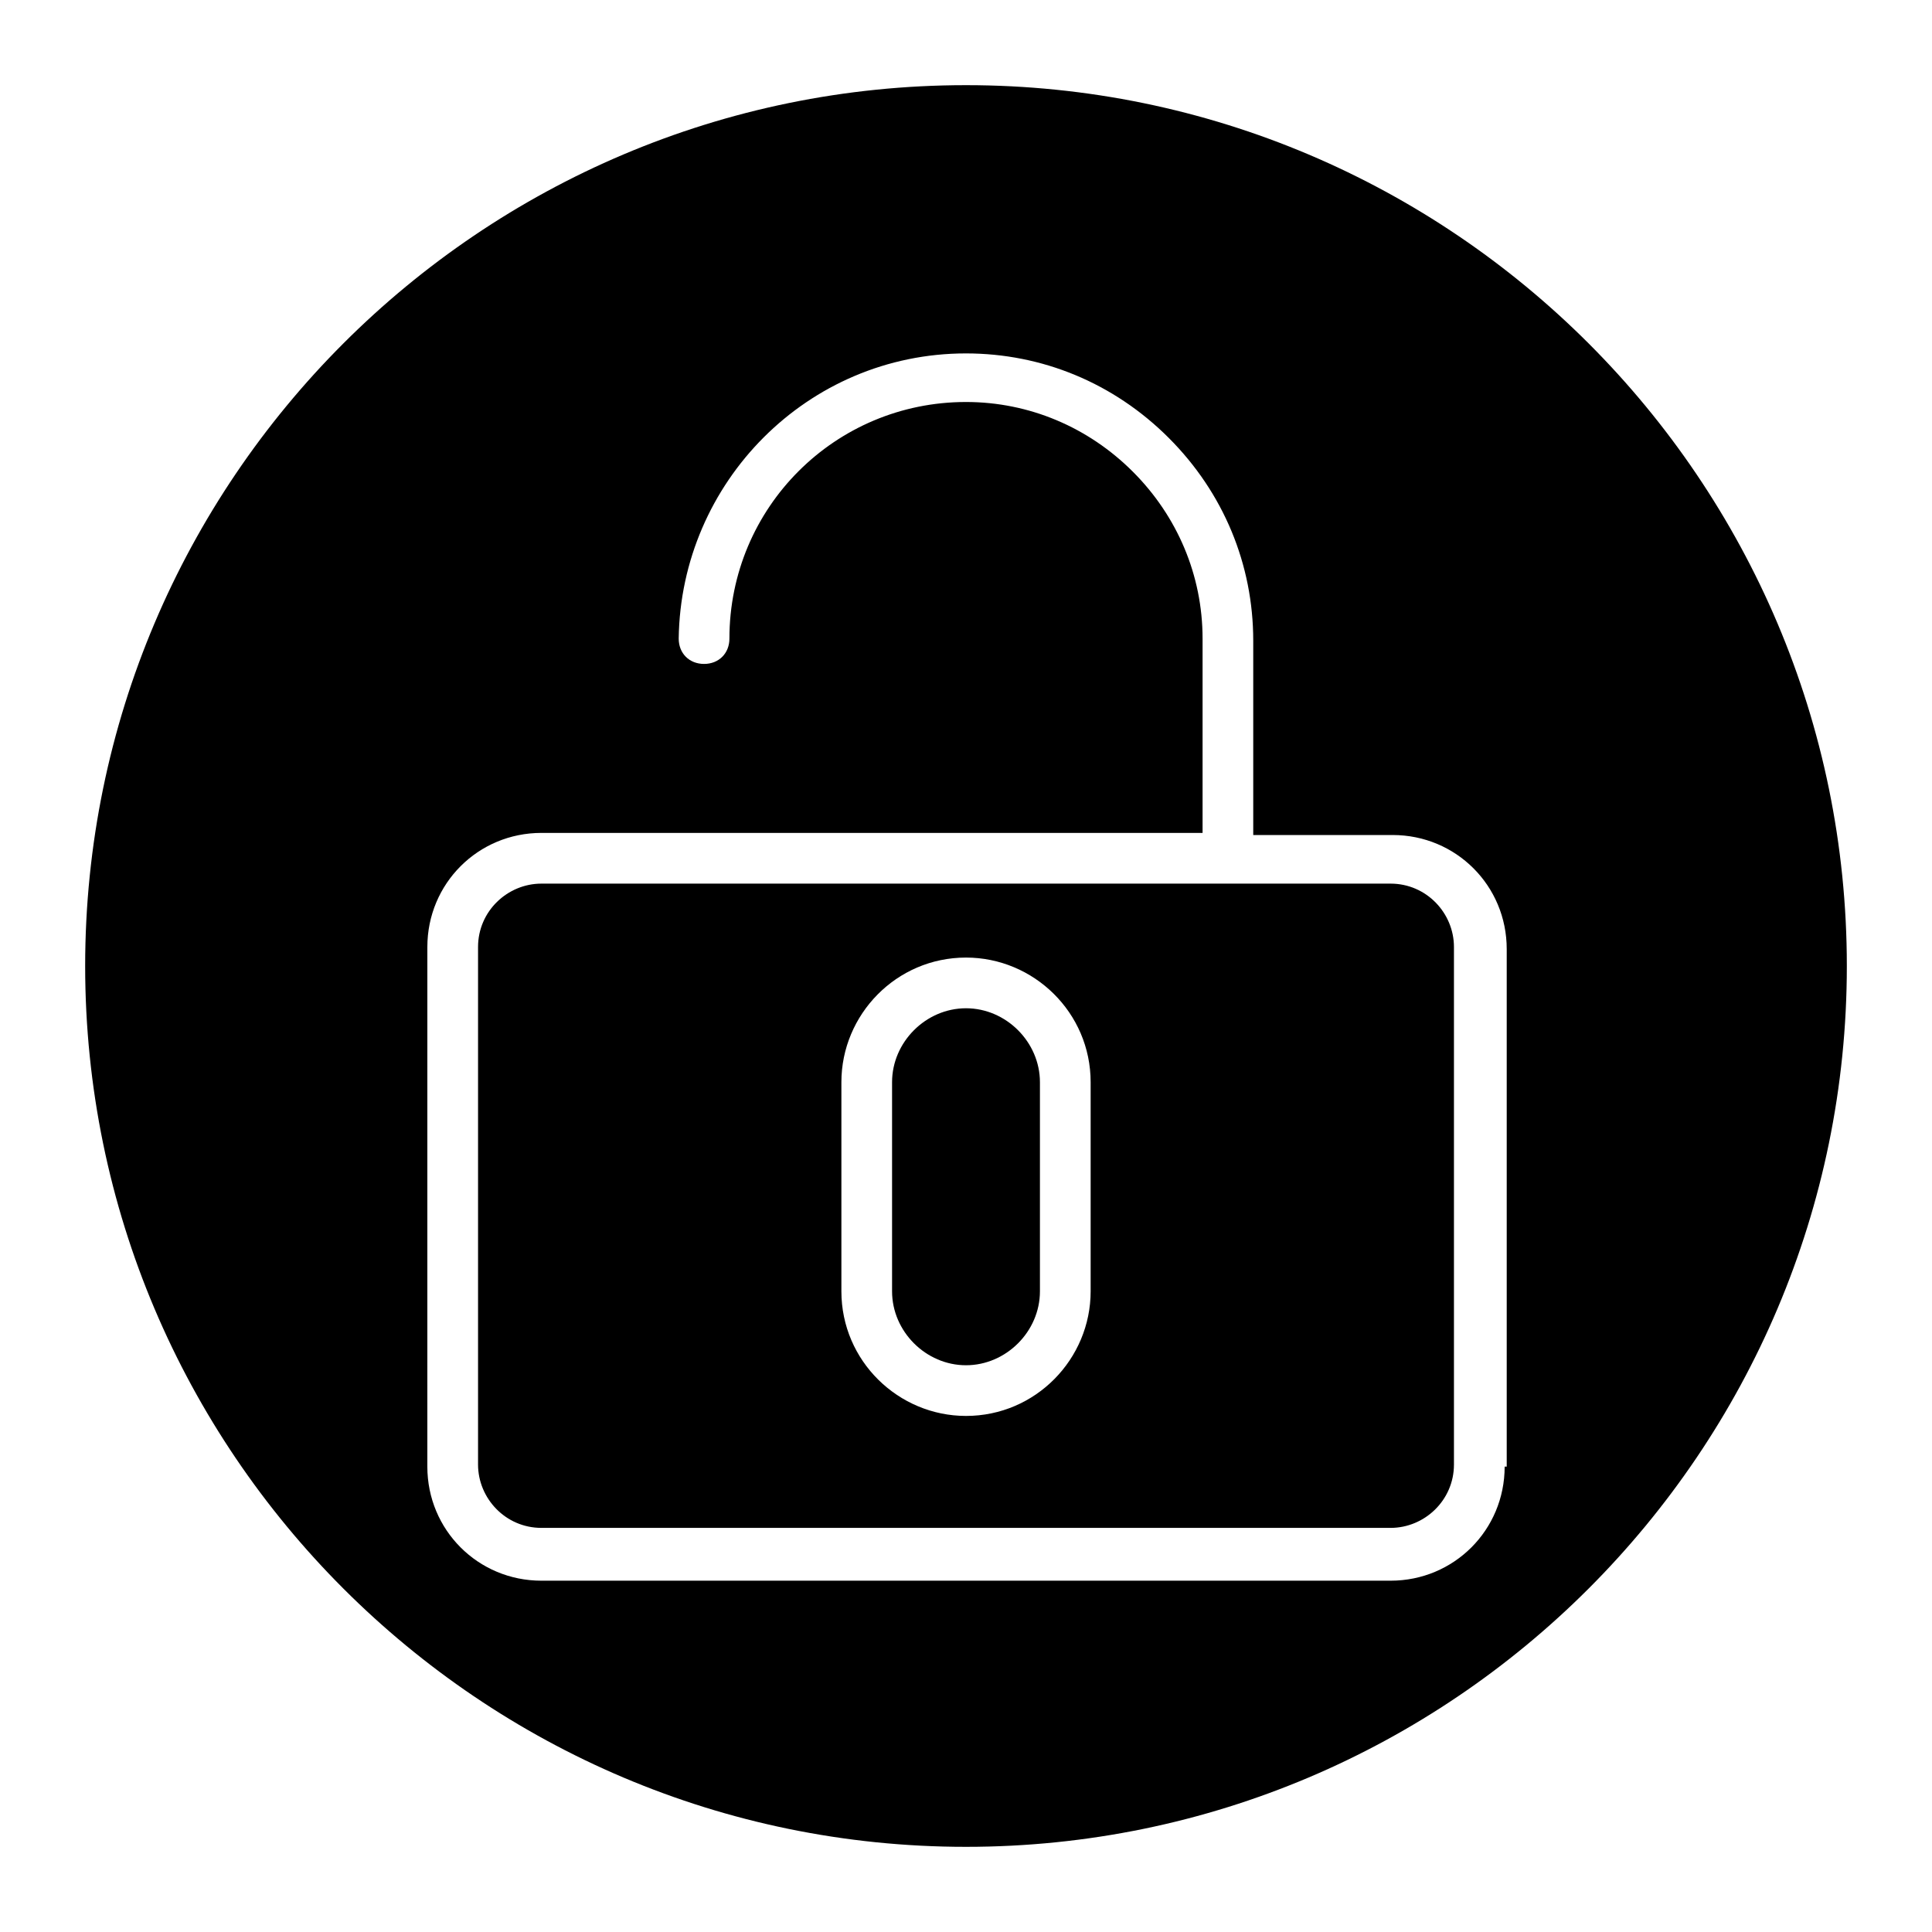 <?xml version="1.0" encoding="UTF-8"?>
<!-- Uploaded to: SVG Repo, www.svgrepo.com, Generator: SVG Repo Mixer Tools -->
<svg fill="#000000" width="800px" height="800px" version="1.1" viewBox="144 144 512 512" xmlns="http://www.w3.org/2000/svg">
 <g>
  <path d="m512.52 378.17h-225.04c-8.957 0-16.793 7.277-16.793 16.793v137.15c0 8.957 7.277 16.793 16.793 16.793h225.04c8.957 0 16.793-7.277 16.793-16.793v-137.15c0-8.957-7.277-16.793-16.793-16.793zm-79.488 108.04c0 17.914-14.555 33.027-33.027 33.027-17.914 0-33.027-14.555-33.027-33.027v-55.418c0-17.914 14.555-33.027 33.027-33.027 17.914 0 33.027 14.555 33.027 33.027z"/>
  <path d="m400 411.2c-10.637 0-19.594 8.957-19.594 19.594v55.418c0 10.637 8.957 19.594 19.594 19.594s19.594-8.957 19.594-19.594v-55.418c-0.004-10.637-8.961-19.594-19.594-19.594z"/>
  <path d="m400 166.57c-128.75 0-233.43 104.68-233.43 233.43 0 128.75 104.68 233.43 233.43 233.43 128.75 0 233.43-104.68 233.43-233.43 0-128.75-104.68-233.43-233.43-233.43zm142.75 366.1c0 16.793-13.434 30.23-30.23 30.23h-225.04c-16.793 0-30.23-13.434-30.23-30.23l0.004-137.71c0-16.793 13.434-30.23 30.23-30.23h175.21v-51.5c0-16.793-6.719-32.469-18.473-44.223-11.754-11.754-27.43-18.473-44.223-18.473-34.707 0-62.695 27.988-62.695 62.695 0 3.918-2.801 6.719-6.719 6.719-3.918 0-6.719-2.801-6.719-6.719 0.555-41.422 34.145-75.57 76.129-75.57 20.152 0 39.184 7.836 53.738 22.391 14.555 14.555 22.391 33.586 22.391 53.738v51.5h36.945c16.793 0 30.23 13.434 30.23 30.23v137.15z"/>
 </g>
</svg>